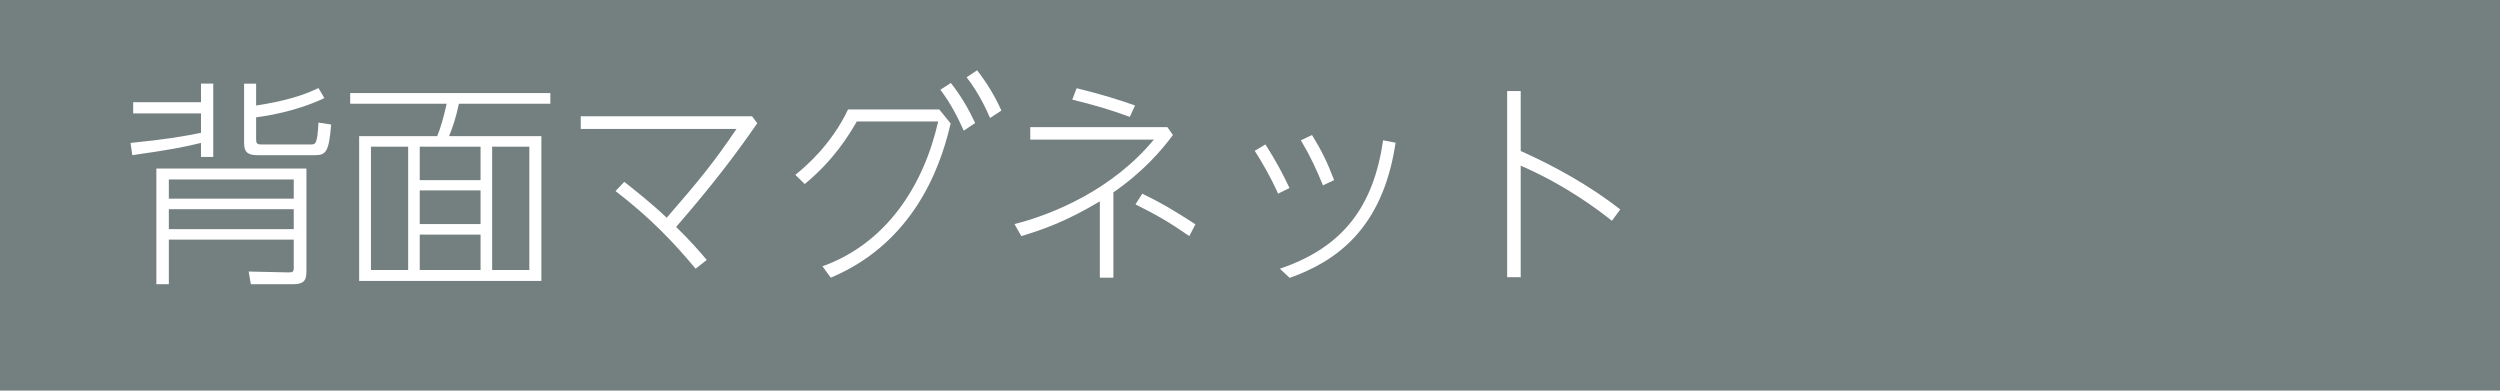 <?xml version="1.0" encoding="UTF-8"?><svg id="b" xmlns="http://www.w3.org/2000/svg" width="320" height="50" viewBox="0 0 320 50"><defs><style>.d{fill:#748080;}.d,.e{stroke-width:0px;}.e{fill:#fff;}</style></defs><g id="c"><rect class="d" width="320" height="50"/><path class="e" d="M25.727,13.085v-2.38h1.568v9.38h-1.568v-1.792c-2.184.532-4.032.896-8.792,1.568l-.224-1.568c4.312-.42,6.608-.812,9.016-1.288v-2.492h-8.68v-1.428h8.68ZM20.015,36.381v-14.812h19.208v13.188c0,1.26-.42,1.624-1.82,1.624h-5.292l-.28-1.624,5.124.112c.504,0,.644-.084.644-.56v-3.641h-15.988v5.712h-1.596ZM21.611,22.969v2.464h15.988v-2.464h-15.988ZM21.611,26.777v2.548h15.988v-2.548h-15.988ZM41.519,12.554c-3.64,1.735-7.476,2.296-8.736,2.464v2.828c0,.476.112.644.644.644h6.356c.588,0,.84,0,.98-2.8l1.624.252c-.28,3.388-.616,3.92-2.044,3.92h-7.28c-1.092,0-1.82-.168-1.82-1.54v-7.616h1.54v2.8c3.556-.532,6.132-1.316,7.98-2.24l.756,1.288Z"/><path class="e" d="M70.443,13.281h-11.704c-.392,1.848-.84,3.136-1.26,4.144h11.816v18.536h-23.324v-18.536h9.996c.42-1.064.784-2.24,1.204-4.144h-12.348v-1.372h25.62v1.372ZM52.243,18.77h-4.76v15.792h4.76v-15.792ZM61.511,18.77h-7.784v4.284h7.784v-4.284ZM61.511,24.369h-7.784v4.312h7.784v-4.312ZM61.511,30.025h-7.784v4.536h7.784v-4.536ZM67.755,18.77h-4.76v15.792h4.76v-15.792Z"/><path class="e" d="M89.035,34.394c-2.856-3.444-5.88-6.58-10.248-9.94l1.12-1.176c1.26.98,3.612,2.856,5.432,4.592,4.116-4.732,6.16-7.252,8.932-11.368h-19.936v-1.624h21.924l.672.896c-2.52,3.64-5.404,7.532-10.388,13.272,1.764,1.708,3.248,3.416,3.92,4.228l-1.428,1.12Z"/><path class="e" d="M120.227,14.009l1.456,1.792c-.896,3.752-3.724,14.868-15.344,19.74l-1.064-1.456c8.204-2.939,12.964-10.359,14.812-18.536h-10.416c-1.036,1.792-2.94,4.928-6.664,8.008l-1.204-1.176c1.26-1.008,4.62-3.864,6.748-8.372h11.676ZM121.711,10.621c1.316,1.68,2.268,3.332,3.108,5.124l-1.456.98c-.84-1.848-1.68-3.5-2.996-5.236l1.344-.868ZM125.071,8.997c1.736,2.24,2.632,4.116,3.108,5.152l-1.456.952c-.392-.924-1.428-3.22-2.996-5.208l1.344-.896Z"/><path class="e" d="M142.515,35.541h-1.736v-9.771c-4.256,2.548-7.112,3.556-10.052,4.452l-.868-1.54c4.956-1.26,12.516-4.396,17.835-10.809h-15.82v-1.596h17.556l.7,1.008c-1.456,1.96-3.808,4.704-7.616,7.336v10.92ZM144.615,14.961c-2.688-.98-4.34-1.456-7.364-2.212l.56-1.456c3.108.756,5.712,1.568,7.476,2.212l-.672,1.456ZM152.231,30.221c-2.408-1.68-4.228-2.744-6.888-4.06l.868-1.372c2.52,1.232,3.892,2.044,6.804,3.92l-.784,1.512Z"/><path class="e" d="M161.975,18.489c1.428,2.24,2.212,3.752,3.08,5.572l-1.456.728c-1.064-2.352-2.072-4.032-2.996-5.488l1.372-.812ZM178.635,18.266c-1.652,11.116-7.7,15.204-13.552,17.304l-1.26-1.176c8.12-2.744,11.984-7.98,13.216-16.437l1.596.309ZM167.939,17.285c1.176,1.904,1.96,3.472,2.828,5.768l-1.428.672c-.868-2.101-1.596-3.696-2.828-5.769l1.428-.672Z"/><path class="e" d="M206.327,28.261c-1.456-1.148-5.628-4.424-11.676-7.056v14.28h-1.736V11.657h1.736v7.672c4.508,2.016,8.848,4.452,12.74,7.476l-1.064,1.456Z"/></g></svg>